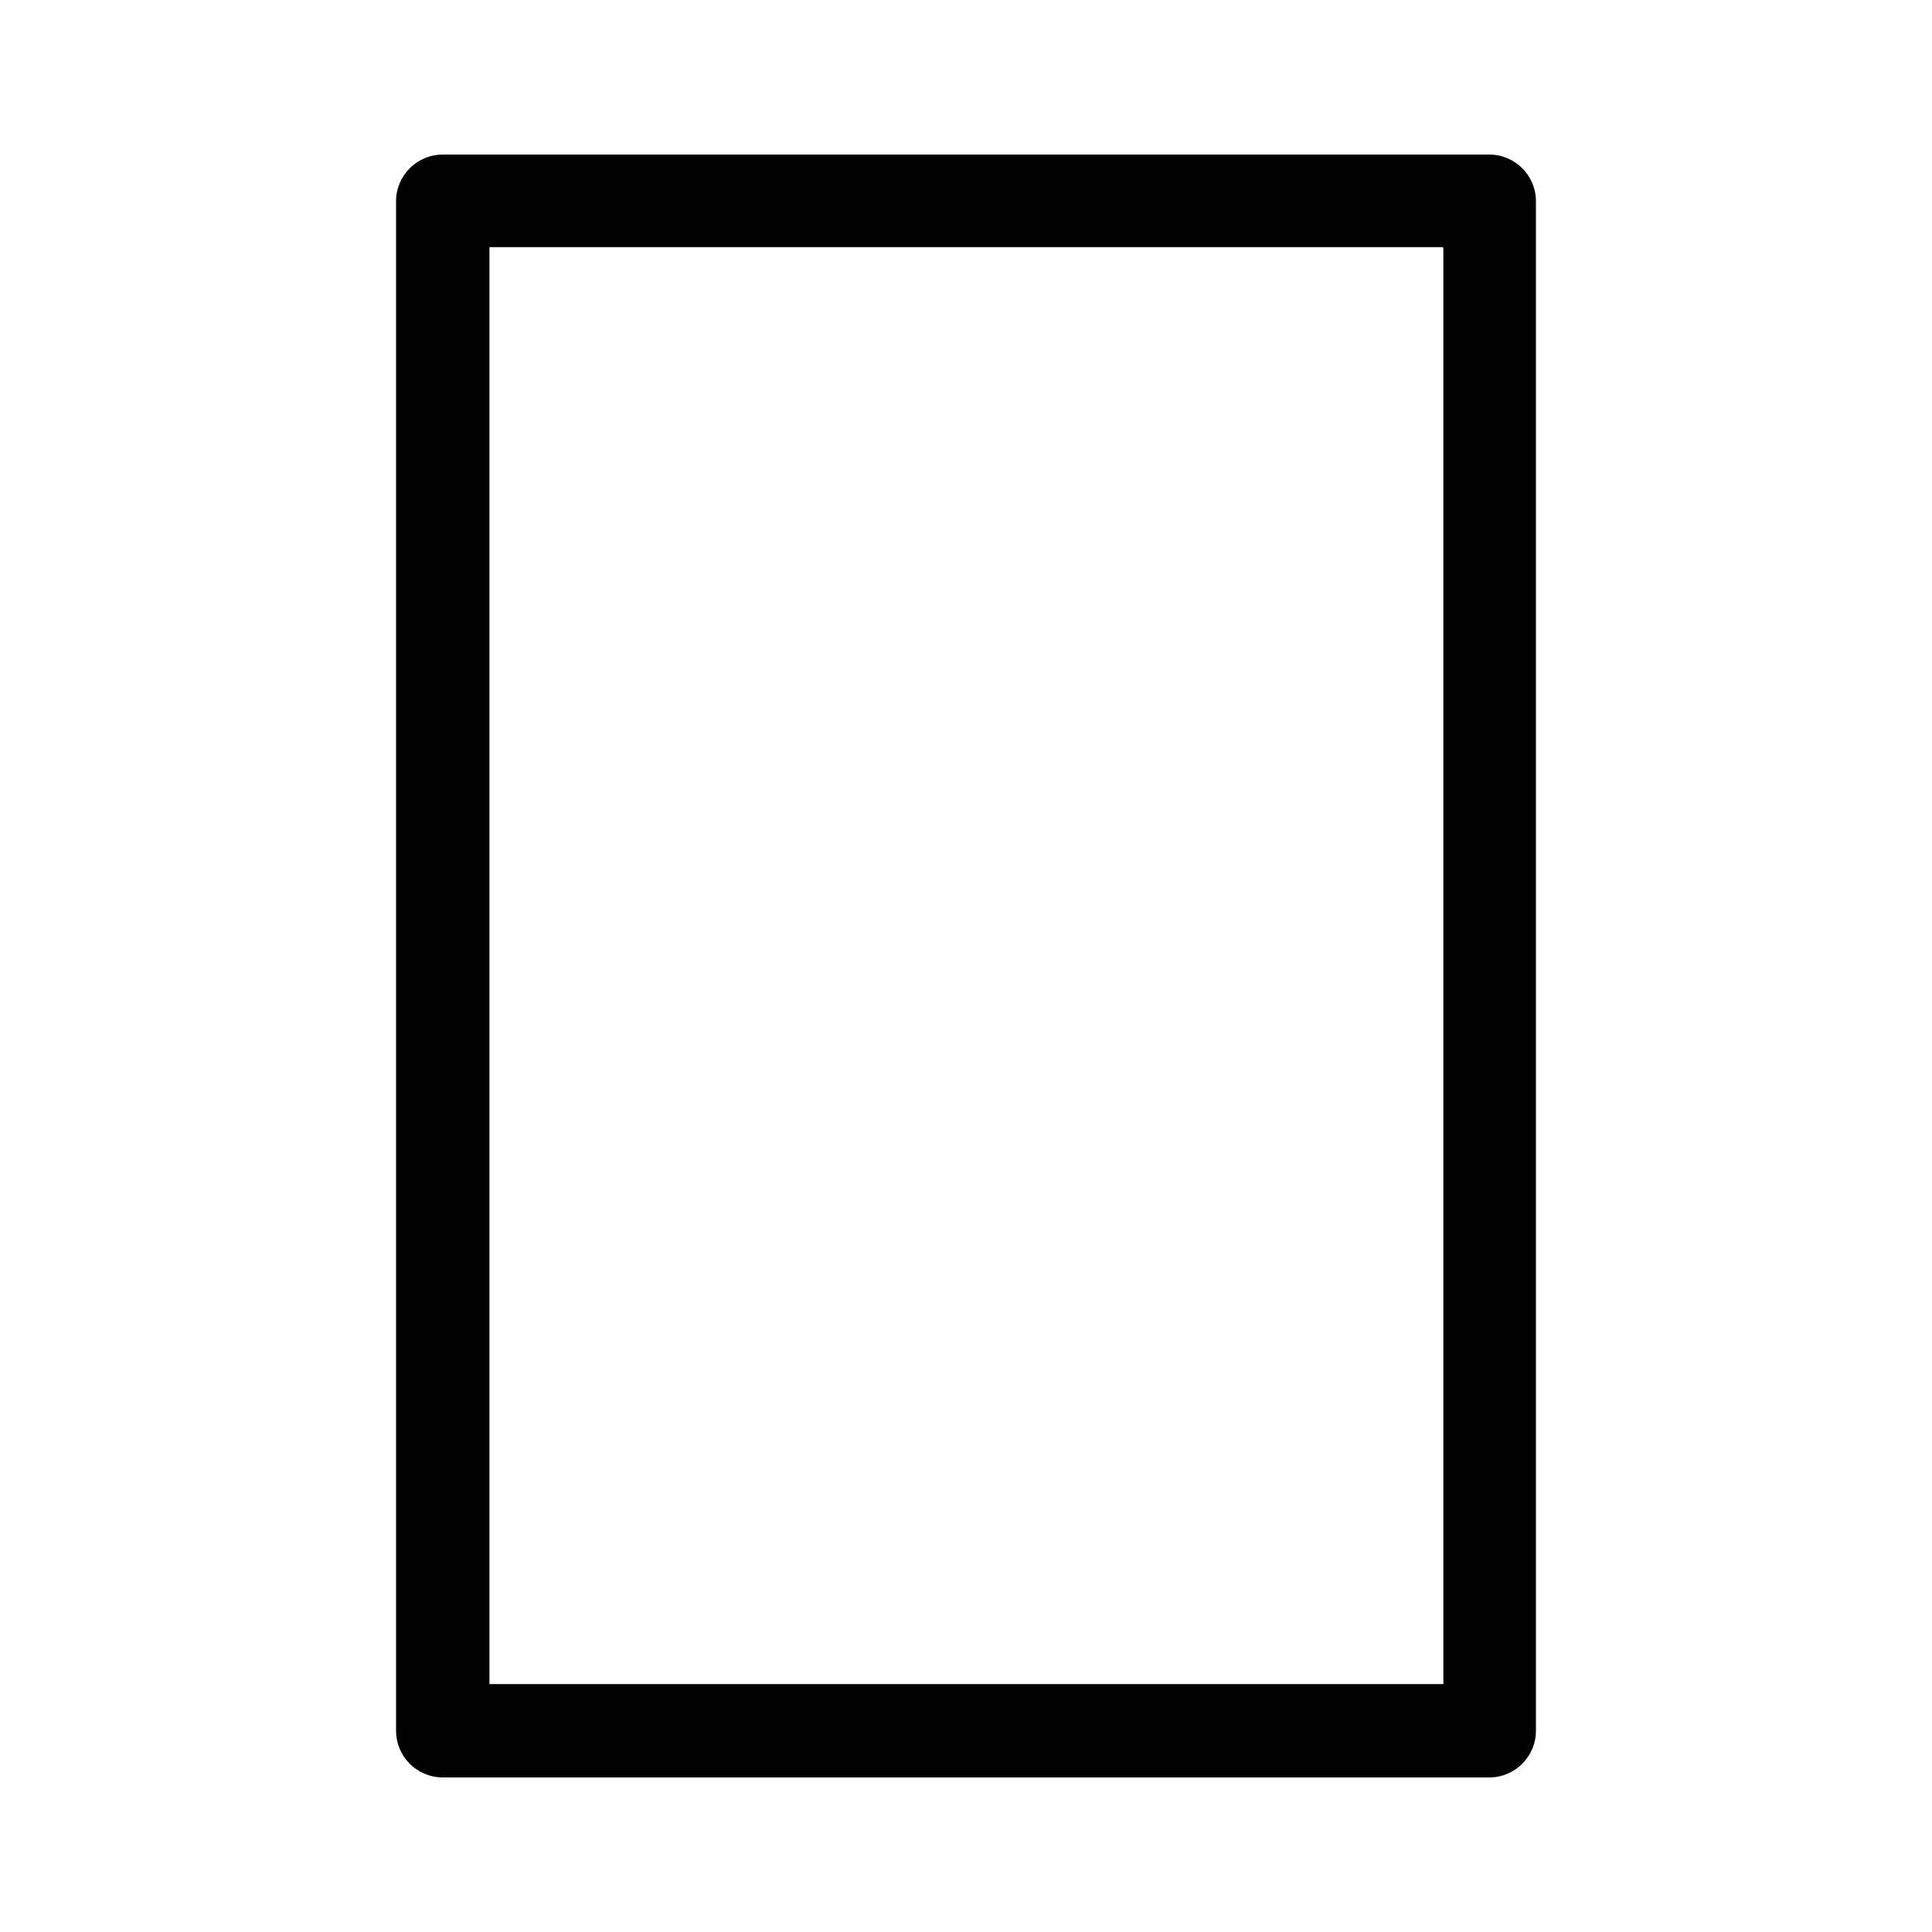 <?xml version="1.0" encoding="UTF-8"?><svg id="b" xmlns="http://www.w3.org/2000/svg" viewBox="0 0 24 24"><defs><style>.e{fill:none;}</style></defs><g id="c"><g id="d"><path d="m5.5,1.92h13c.32,0,.58.26.58.58v19c0,.32-.26.58-.58.58H5.5c-.32,0-.58-.26-.58-.58V2.5c0-.32.26-.58.58-.58Zm12.42,1.15H6.08v17.85h11.85V3.08Z"/></g><rect class="e" width="24" height="24" transform="translate(24 24) rotate(180)"/></g></svg>